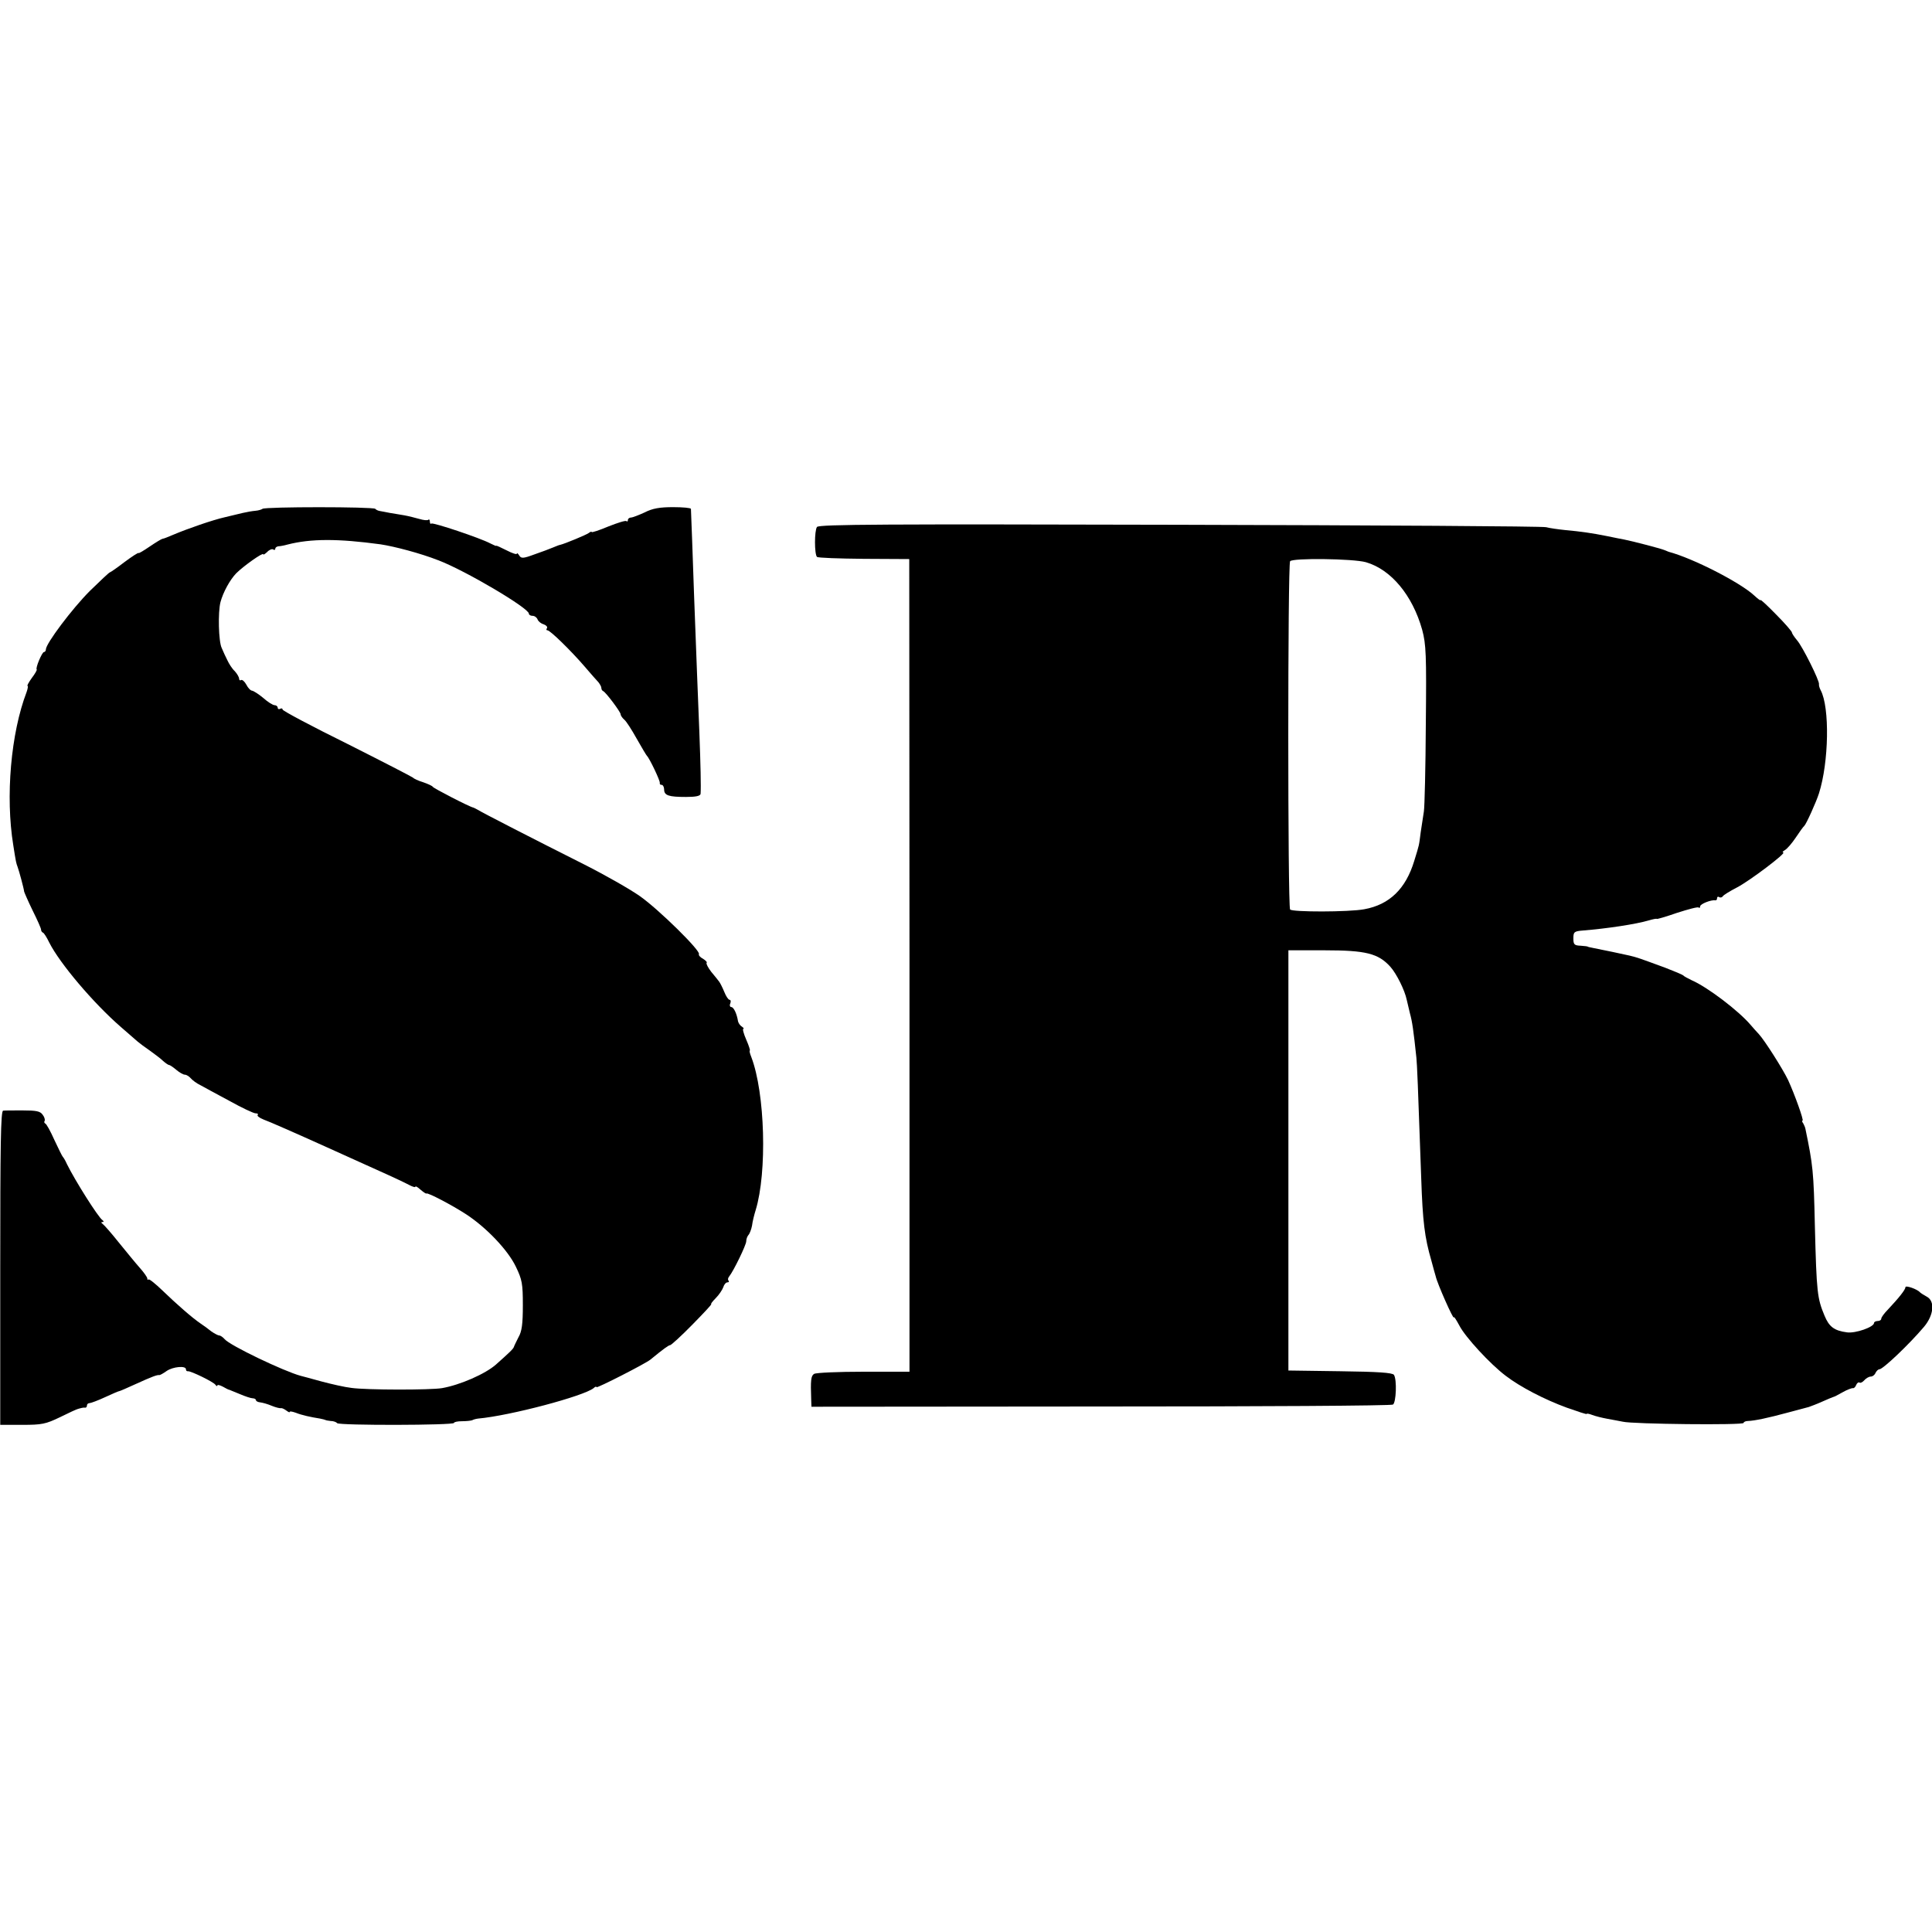 <?xml version="1.0" standalone="no"?>
<!DOCTYPE svg PUBLIC "-//W3C//DTD SVG 20010904//EN"
 "http://www.w3.org/TR/2001/REC-SVG-20010904/DTD/svg10.dtd">
<svg version="1.0" xmlns="http://www.w3.org/2000/svg"
 width="800pt" height="800pt" viewBox="0 0 800 800"
 preserveAspectRatio="xMidYMid meet">
<g transform="translate(0,800) scale(0.1,-0.1)"
fill="#000000" stroke="none">
<path d="M1087 5893 c-4 -3 -17 -7 -29 -8 -13 -1 -36 -5 -53 -9 -16 -4 -50
-12 -75 -18 -49 -11 -153 -47 -212 -72 -21 -9 -41 -17 -45 -17 -5 -1 -28 -15
-53 -32 -25 -17 -45 -29 -46 -27 -1 3 -27 -14 -58 -37 -31 -24 -59 -43 -61
-43 -3 0 -40 -35 -83 -77 -73 -73 -182 -218 -182 -242 0 -6 -4 -11 -8 -11 -8
0 -36 -67 -30 -72 2 -2 -7 -18 -20 -35 -13 -18 -21 -33 -18 -33 3 0 1 -12 -4
-26 -65 -170 -88 -432 -55 -634 11 -71 12 -74 18 -90 6 -16 26 -90 27 -102 1
-4 16 -39 35 -78 19 -38 35 -74 35 -79 0 -5 3 -11 8 -13 4 -1 16 -20 26 -41
44 -87 183 -251 297 -350 30 -26 61 -53 69 -60 8 -7 31 -24 50 -37 19 -14 44
-32 54 -42 11 -10 23 -18 26 -18 4 0 17 -9 30 -20 13 -11 29 -20 35 -20 7 0
18 -7 25 -15 7 -8 24 -21 39 -28 14 -8 68 -37 120 -65 52 -29 101 -52 109 -52
9 0 12 -3 9 -7 -4 -3 7 -12 25 -19 18 -6 134 -57 258 -113 124 -56 245 -111
270 -122 25 -11 57 -27 73 -35 15 -8 27 -12 27 -8 0 4 9 -1 21 -12 12 -10 23
-18 25 -16 6 4 104 -47 164 -86 83 -54 173 -148 206 -217 26 -54 29 -70 29
-160 0 -77 -4 -108 -18 -132 -9 -18 -18 -36 -19 -40 -2 -8 -19 -24 -74 -73
-44 -39 -149 -85 -224 -98 -47 -8 -312 -8 -375 1 -27 3 -84 16 -125 27 -41 11
-79 22 -85 23 -70 19 -294 126 -315 152 -7 8 -17 15 -22 15 -5 0 -20 8 -33 17
-12 10 -33 25 -45 33 -34 23 -99 80 -157 136 -29 28 -55 49 -58 46 -3 -3 -5
-1 -5 4 0 5 -14 25 -31 44 -17 19 -56 67 -87 105 -31 39 -61 73 -67 77 -7 5
-7 8 0 8 6 0 5 3 -1 8 -17 11 -113 163 -147 232 -6 14 -14 27 -17 30 -3 3 -18
34 -35 70 -16 36 -33 67 -38 68 -4 2 -5 7 -2 11 2 5 -1 16 -9 26 -10 14 -27
17 -82 17 -38 0 -75 0 -81 -1 -10 -1 -12 -144 -12 -651 l0 -650 91 0 c81 0 97
3 157 32 36 18 69 33 74 34 4 1 10 3 15 4 4 1 10 2 15 1 4 0 7 4 7 9 0 6 5 10
11 10 5 0 35 11 65 25 30 14 56 25 59 25 2 0 32 13 67 29 68 31 90 39 98 37 3
0 16 7 30 17 26 18 80 23 80 7 0 -5 3 -9 8 -8 11 2 106 -44 114 -56 4 -6 8 -7
8 -3 0 4 10 2 23 -5 12 -7 24 -13 27 -13 3 -1 22 -9 44 -18 21 -9 45 -17 52
-17 8 0 14 -4 14 -8 0 -4 8 -8 18 -9 9 -1 31 -7 47 -14 17 -7 34 -11 39 -10 4
1 14 -4 22 -10 8 -6 14 -9 14 -5 0 3 11 1 25 -4 25 -10 62 -18 100 -24 11 -2
21 -5 23 -6 1 -1 11 -3 21 -4 11 0 23 -4 27 -9 10 -10 484 -9 484 1 0 4 15 7
33 7 17 0 36 2 42 4 5 3 16 6 25 7 133 12 437 93 478 126 6 6 12 8 12 4 0 -6
202 97 223 114 56 46 76 60 82 60 4 0 46 38 92 85 46 47 82 85 78 85 -3 0 5
11 19 25 13 13 27 34 31 45 3 11 11 20 17 20 6 0 8 3 5 7 -4 3 -3 11 2 17 18
22 71 131 71 146 0 9 4 20 9 26 5 5 12 23 15 39 2 17 9 45 15 64 48 157 39
485 -18 634 -6 15 -9 27 -6 27 2 0 -4 20 -15 45 -11 25 -16 45 -12 45 4 0 1 4
-6 9 -7 4 -14 14 -16 22 -5 32 -18 59 -28 59 -5 0 -8 7 -4 15 3 8 2 15 -3 15
-5 0 -15 15 -22 33 -7 17 -17 37 -21 42 -4 6 -19 24 -33 41 -13 17 -22 34 -19
37 3 3 -4 10 -15 17 -12 6 -19 15 -17 19 9 13 -166 185 -244 240 -41 29 -145
88 -230 131 -211 106 -427 217 -442 227 -7 4 -15 8 -18 9 -14 2 -165 80 -168
86 -2 4 -20 12 -40 19 -20 6 -39 15 -42 19 -3 3 -125 66 -272 140 -148 73
-268 137 -268 142 0 5 -4 6 -10 3 -5 -3 -10 -1 -10 4 0 6 -6 11 -13 11 -7 0
-28 13 -47 30 -19 16 -40 29 -46 30 -6 0 -17 11 -24 25 -7 13 -17 22 -22 19
-4 -3 -8 0 -8 6 0 6 -8 20 -18 31 -11 10 -24 31 -30 44 -7 14 -18 37 -24 52
-13 26 -16 148 -5 190 11 41 39 92 65 119 31 31 112 88 112 79 0 -4 7 1 16 9
8 9 20 14 25 11 5 -4 9 -2 9 3 0 5 6 9 13 10 6 0 23 3 37 7 97 25 210 25 386
1 59 -9 165 -37 239 -66 111 -42 375 -198 375 -221 0 -5 7 -9 15 -9 9 0 18 -7
21 -15 3 -8 14 -17 25 -20 11 -4 17 -11 14 -16 -4 -5 -3 -9 2 -9 11 0 97 -84
153 -149 25 -29 51 -59 58 -66 6 -8 12 -18 12 -23 0 -6 3 -12 8 -14 11 -5 72
-86 72 -96 0 -5 7 -15 15 -22 8 -6 31 -42 51 -78 21 -37 40 -69 43 -72 10 -9
56 -105 53 -112 -1 -5 2 -8 8 -8 5 0 10 -9 10 -19 0 -25 19 -31 91 -31 40 0
59 4 60 13 2 28 0 121 -5 252 -6 144 -12 306 -22 570 -5 146 -12 342 -13 358
-1 4 -34 7 -74 7 -55 0 -85 -5 -118 -22 -24 -11 -50 -21 -56 -21 -7 0 -13 -5
-13 -10 0 -6 -3 -8 -6 -5 -3 4 -37 -7 -75 -22 -38 -16 -69 -26 -69 -23 0 3 -6
1 -12 -4 -11 -8 -98 -44 -118 -49 -3 0 -16 -5 -30 -11 -14 -6 -49 -19 -78 -29
-46 -17 -54 -17 -62 -4 -5 8 -10 12 -10 7 0 -4 -19 2 -42 14 -24 12 -43 21
-43 19 0 -2 -11 3 -25 10 -41 22 -238 88 -244 82 -3 -3 -6 1 -6 8 0 7 -3 11
-6 8 -3 -4 -20 -2 -37 3 -18 5 -45 12 -62 15 -16 3 -43 7 -60 10 -16 3 -35 7
-42 8 -7 1 -16 5 -19 9 -9 9 -458 9 -467 0z"/>
<path d="M3383 5818 c-11 -15 -11 -113 0 -124 4 -4 91 -7 194 -8 l188 -1 1
-1682 0 -1683 -190 0 c-105 0 -197 -4 -205 -9 -13 -8 -15 -26 -12 -106 l1 -30
1198 1 c658 0 1203 3 1210 8 13 8 17 103 4 123 -6 9 -66 13 -222 15 l-215 3 0
870 0 870 150 0 c171 0 222 -13 272 -68 26 -29 60 -98 68 -137 2 -8 8 -33 13
-55 10 -36 15 -72 27 -185 3 -32 6 -101 20 -500 6 -178 14 -244 42 -340 8 -30
16 -59 18 -65 6 -29 74 -182 75 -170 0 6 10 -10 23 -34 24 -47 127 -159 192
-208 60 -46 160 -98 253 -132 45 -16 82 -28 82 -26 0 3 10 1 23 -4 13 -5 41
-12 63 -16 21 -4 50 -9 64 -12 40 -10 500 -15 500 -5 0 4 8 8 18 8 29 1 84 13
162 34 41 11 82 22 90 24 8 3 33 12 55 22 22 10 42 18 45 19 3 0 21 9 40 20
19 11 39 18 43 17 4 -1 10 5 13 13 3 8 10 13 14 10 4 -3 13 2 20 10 7 8 19 15
27 15 7 0 16 7 19 15 4 8 11 15 16 15 15 0 124 104 185 176 41 49 46 107 11
125 -13 7 -25 15 -28 18 -11 13 -60 30 -60 21 0 -10 -26 -43 -72 -92 -16 -16
-28 -33 -28 -38 0 -6 -7 -10 -15 -10 -8 0 -15 -4 -15 -8 0 -17 -77 -44 -112
-39 -53 7 -74 23 -93 69 -30 72 -33 94 -40 372 -5 226 -8 251 -39 401 -1 6 -5
16 -9 23 -5 6 -6 12 -3 12 6 0 -32 107 -60 168 -22 46 -97 164 -121 190 -10
10 -25 28 -34 38 -49 58 -179 157 -244 185 -16 8 -32 16 -35 20 -3 3 -36 17
-75 32 -112 41 -111 41 -147 50 -21 5 -121 26 -148 31 -14 3 -25 5 -25 6 0 1
-13 3 -30 4 -26 1 -30 5 -30 30 0 27 3 30 40 33 99 8 219 26 273 42 17 5 32 8
32 6 0 -2 38 9 84 25 47 15 87 26 90 22 3 -3 6 -1 6 5 0 10 46 28 63 25 4 -1
7 3 7 9 0 5 4 8 9 4 5 -3 12 -1 15 4 3 5 29 21 58 36 54 28 208 145 192 145
-5 0 -2 5 7 10 9 5 29 28 45 52 16 24 31 45 35 48 8 7 50 100 61 135 41 129
45 356 7 427 -5 9 -8 21 -7 25 3 13 -68 156 -91 182 -11 13 -21 28 -21 32 0 4
-29 38 -65 74 -36 37 -65 64 -65 60 0 -3 -12 6 -27 20 -59 54 -252 153 -353
180 -3 1 -12 5 -20 8 -15 6 -129 36 -165 43 -11 2 -42 8 -70 14 -65 13 -108
19 -173 25 -29 3 -65 8 -80 12 -15 4 -698 8 -1518 10 -1218 3 -1492 2 -1501
-9z m2273 -146 c104 -30 193 -137 233 -280 16 -60 18 -102 15 -392 -1 -179 -5
-341 -8 -360 -3 -19 -9 -57 -13 -85 -8 -61 -5 -48 -27 -120 -35 -115 -102
-181 -207 -200 -64 -12 -299 -12 -307 -1 -10 13 -10 1426 0 1442 9 14 261 11
314 -4z"/>
</g>
</svg>

